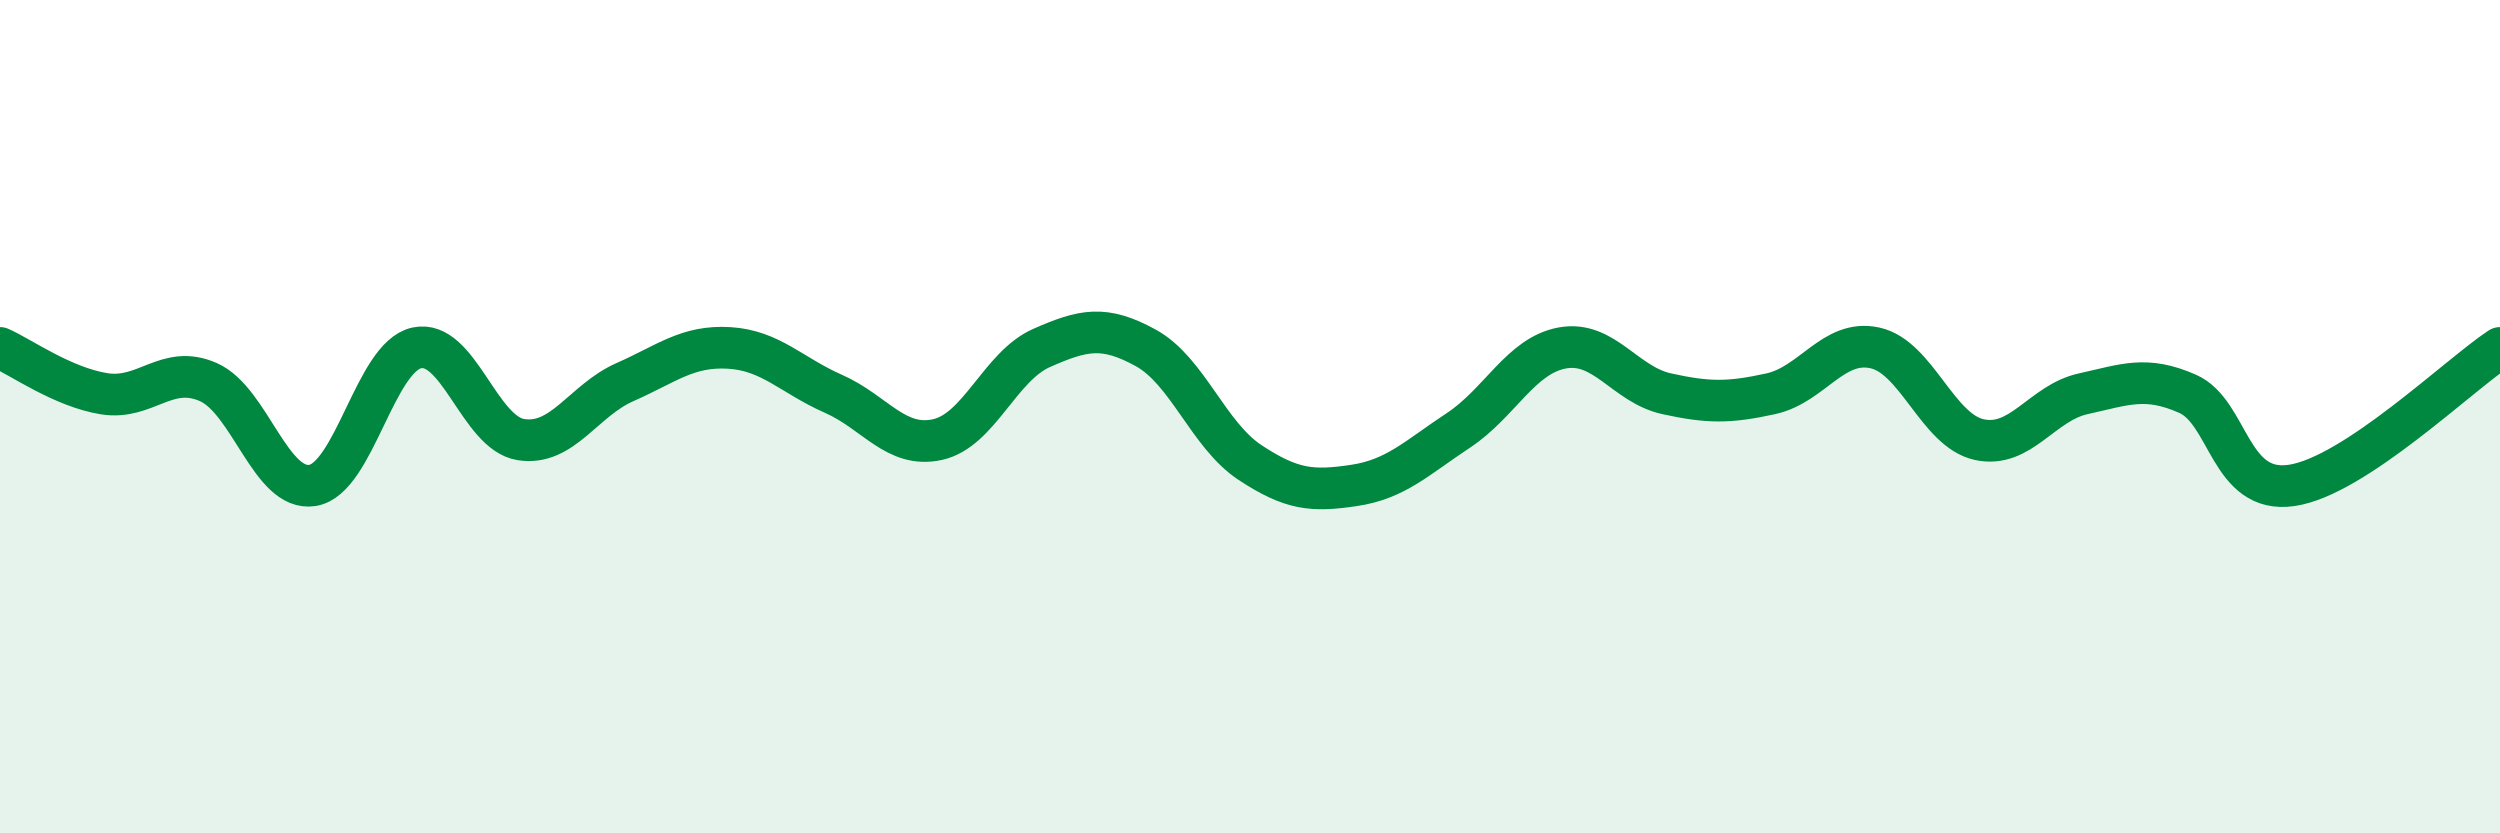 
    <svg width="60" height="20" viewBox="0 0 60 20" xmlns="http://www.w3.org/2000/svg">
      <path
        d="M 0,8.35 C 0.5,8.57 1.5,9.29 2.5,9.45 C 3.5,9.61 4,8.73 5,9.17 C 6,9.61 6.5,11.81 7.5,11.65 C 8.5,11.49 9,8.57 10,8.35 C 11,8.13 11.5,10.39 12.5,10.55 C 13.5,10.71 14,9.61 15,9.17 C 16,8.73 16.5,8.29 17.5,8.35 C 18.5,8.41 19,9.01 20,9.45 C 21,9.89 21.5,10.77 22.5,10.55 C 23.5,10.33 24,8.79 25,8.35 C 26,7.91 26.5,7.8 27.5,8.35 C 28.5,8.9 29,10.44 30,11.1 C 31,11.76 31.5,11.8 32.5,11.65 C 33.5,11.5 34,10.99 35,10.33 C 36,9.67 36.5,8.53 37.5,8.35 C 38.5,8.17 39,9.23 40,9.45 C 41,9.67 41.5,9.67 42.5,9.45 C 43.5,9.23 44,8.13 45,8.35 C 46,8.57 46.5,10.33 47.5,10.55 C 48.5,10.77 49,9.67 50,9.45 C 51,9.23 51.5,9.01 52.5,9.45 C 53.5,9.89 53.5,11.87 55,11.65 C 56.5,11.43 59,9.01 60,8.35L60 20L0 20Z"
        fill="#008740"
        opacity="0.1"
        stroke-linecap="round"
        stroke-linejoin="round"
      />
      <path
        d="M 0,8.35 C 0.5,8.57 1.5,9.29 2.5,9.45 C 3.5,9.61 4,8.73 5,9.17 C 6,9.61 6.5,11.81 7.5,11.65 C 8.5,11.49 9,8.57 10,8.35 C 11,8.13 11.5,10.39 12.5,10.55 C 13.5,10.71 14,9.61 15,9.17 C 16,8.73 16.5,8.29 17.5,8.35 C 18.5,8.41 19,9.01 20,9.45 C 21,9.89 21.5,10.77 22.5,10.55 C 23.5,10.33 24,8.79 25,8.35 C 26,7.91 26.5,7.8 27.5,8.35 C 28.5,8.9 29,10.44 30,11.1 C 31,11.76 31.5,11.8 32.5,11.65 C 33.5,11.5 34,10.99 35,10.33 C 36,9.67 36.5,8.53 37.5,8.35 C 38.5,8.17 39,9.23 40,9.45 C 41,9.67 41.5,9.67 42.5,9.45 C 43.5,9.23 44,8.13 45,8.35 C 46,8.57 46.5,10.33 47.5,10.55 C 48.5,10.77 49,9.67 50,9.45 C 51,9.23 51.5,9.01 52.5,9.45 C 53.5,9.89 53.5,11.87 55,11.65 C 56.5,11.43 59,9.01 60,8.35"
        stroke="#008740"
        stroke-width="1"
        fill="none"
        stroke-linecap="round"
        stroke-linejoin="round"
      />
    </svg>
  